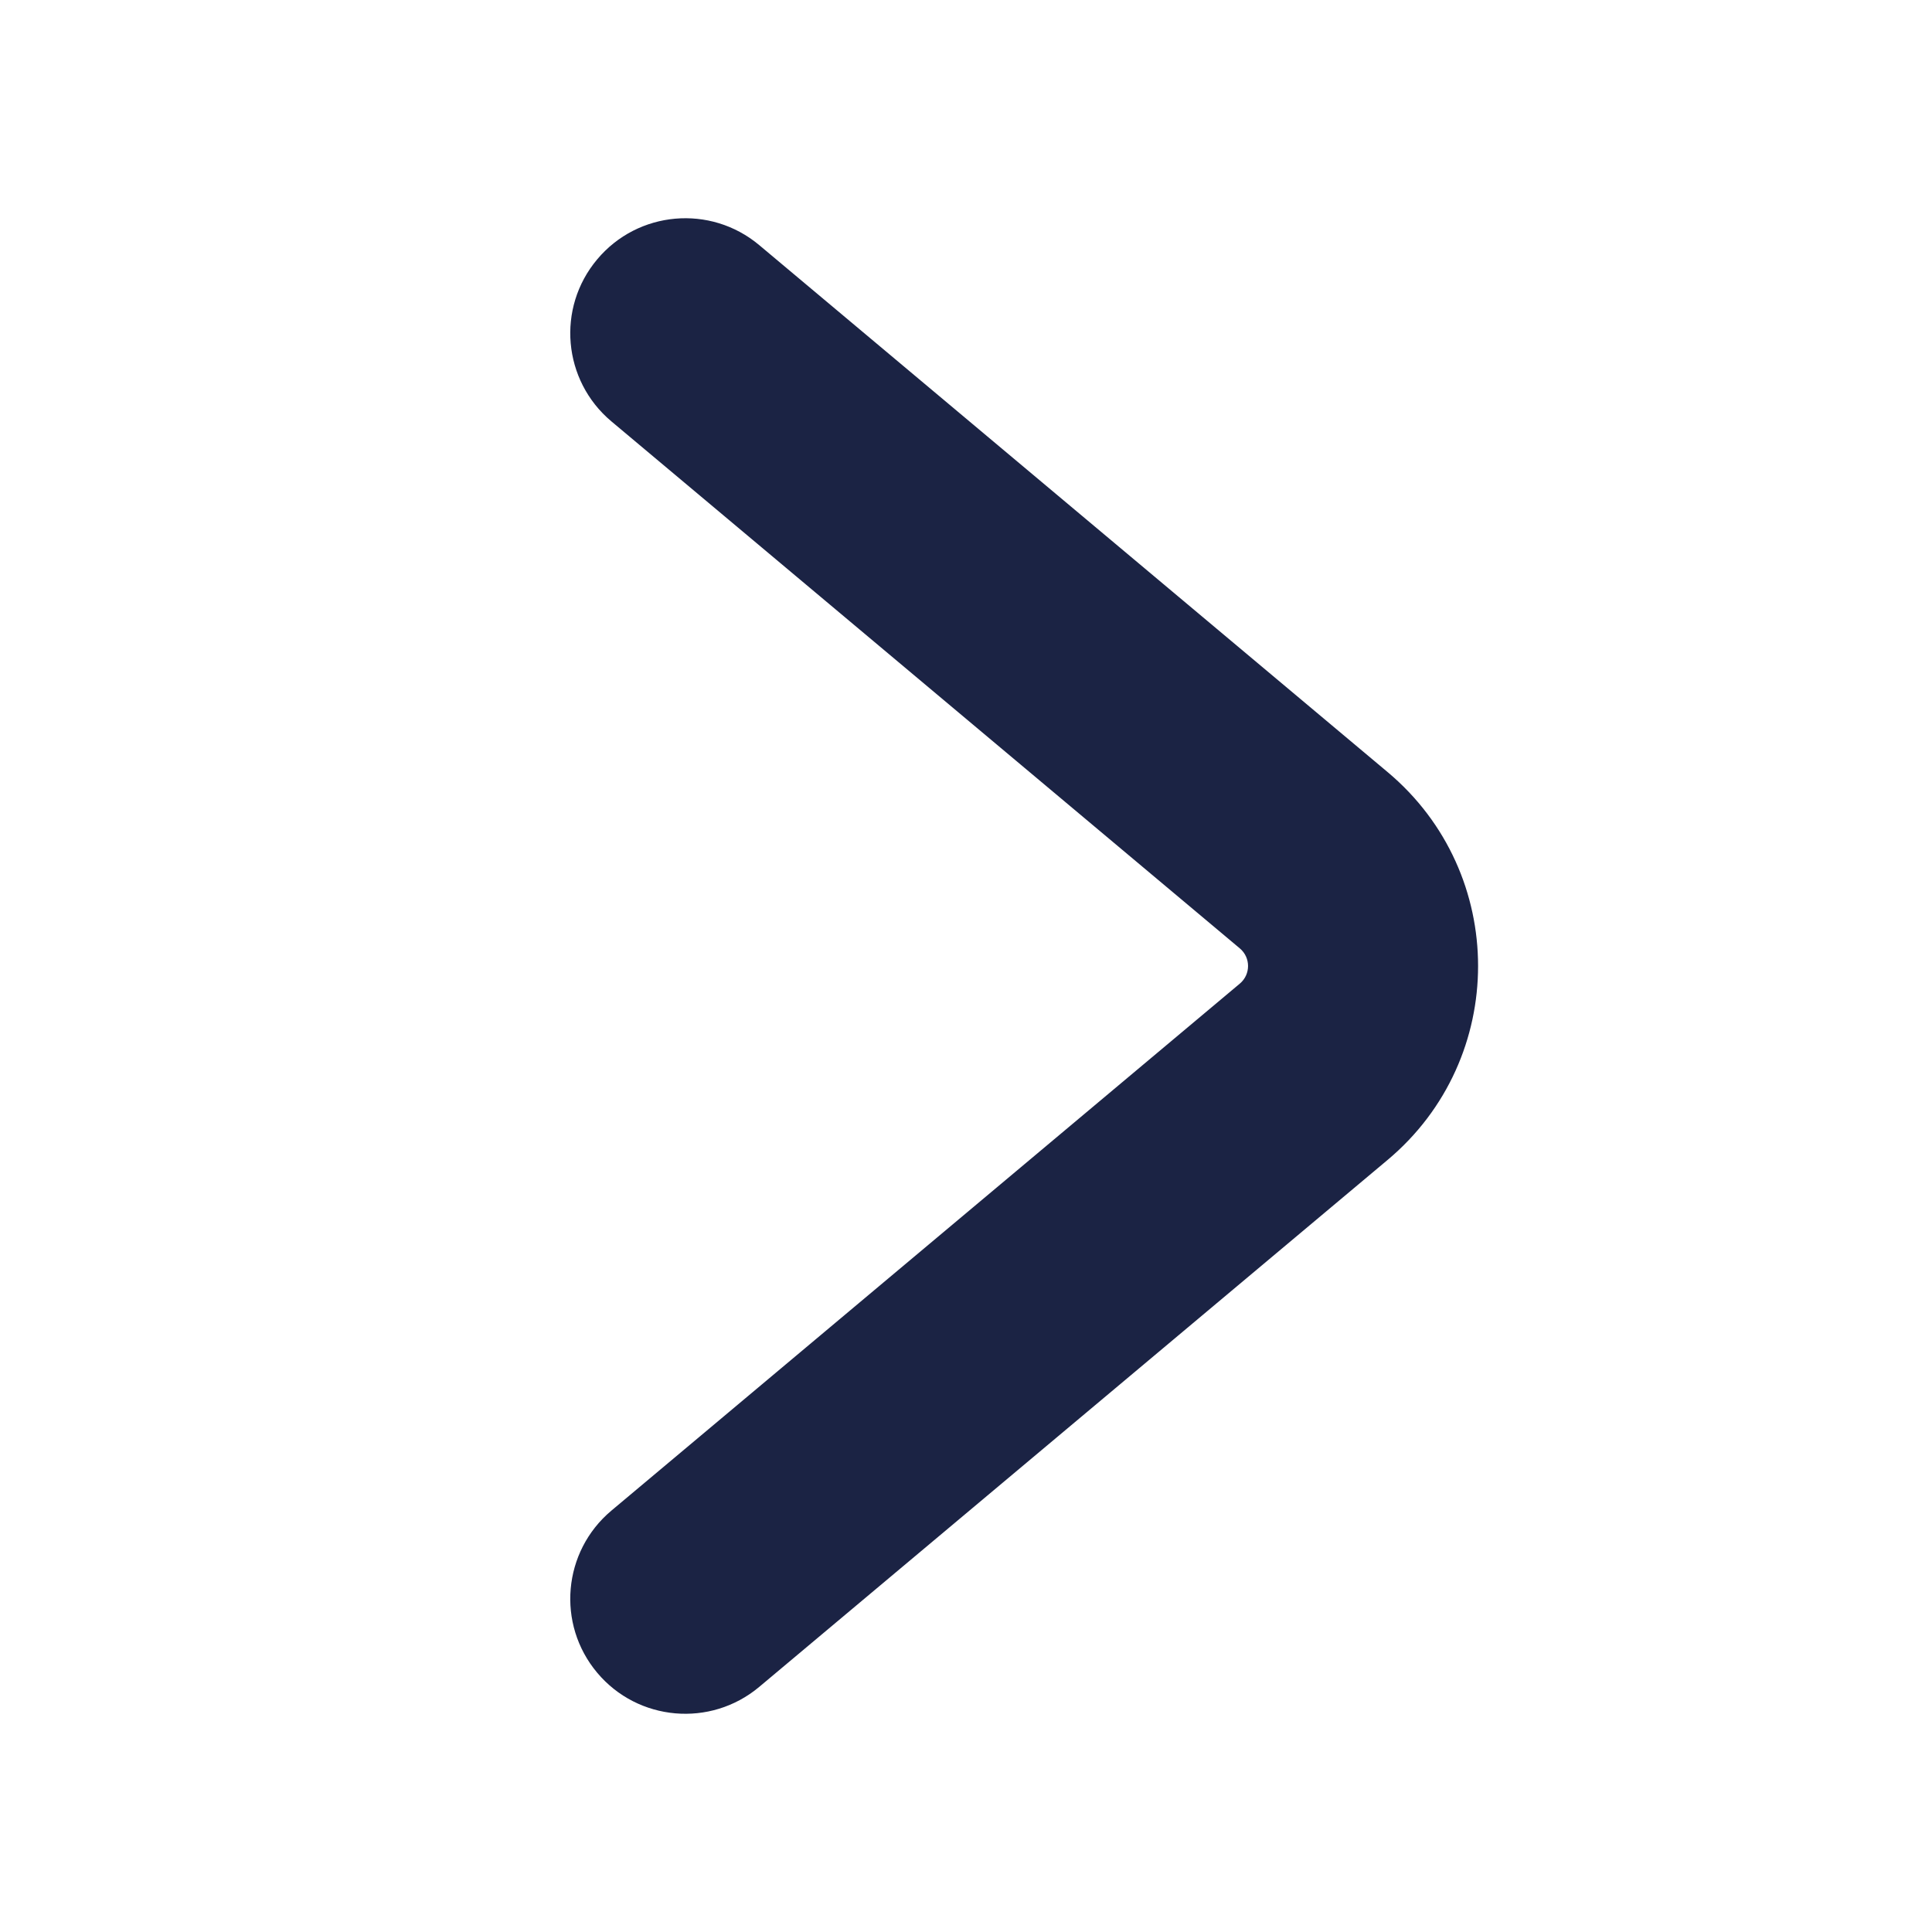 <svg width="20" height="20" viewBox="0 0 20 20" fill="none" xmlns="http://www.w3.org/2000/svg">
<g id="Icon / Left">
<path id="Vector 1 (Stroke)" fill-rule="evenodd" clip-rule="evenodd" d="M6.182 2.685C5.759 3.188 5.825 3.939 6.329 4.362L12.835 9.818C12.948 9.913 12.948 10.087 12.835 10.182L6.329 15.638C5.825 16.061 5.759 16.812 6.182 17.316C6.604 17.819 7.355 17.885 7.859 17.463L14.365 12.007C15.613 10.96 15.613 9.04 14.365 7.993L7.859 2.537C7.355 2.115 6.604 2.181 6.182 2.685Z" fill="#1B2344"/>
</g>
</svg>
